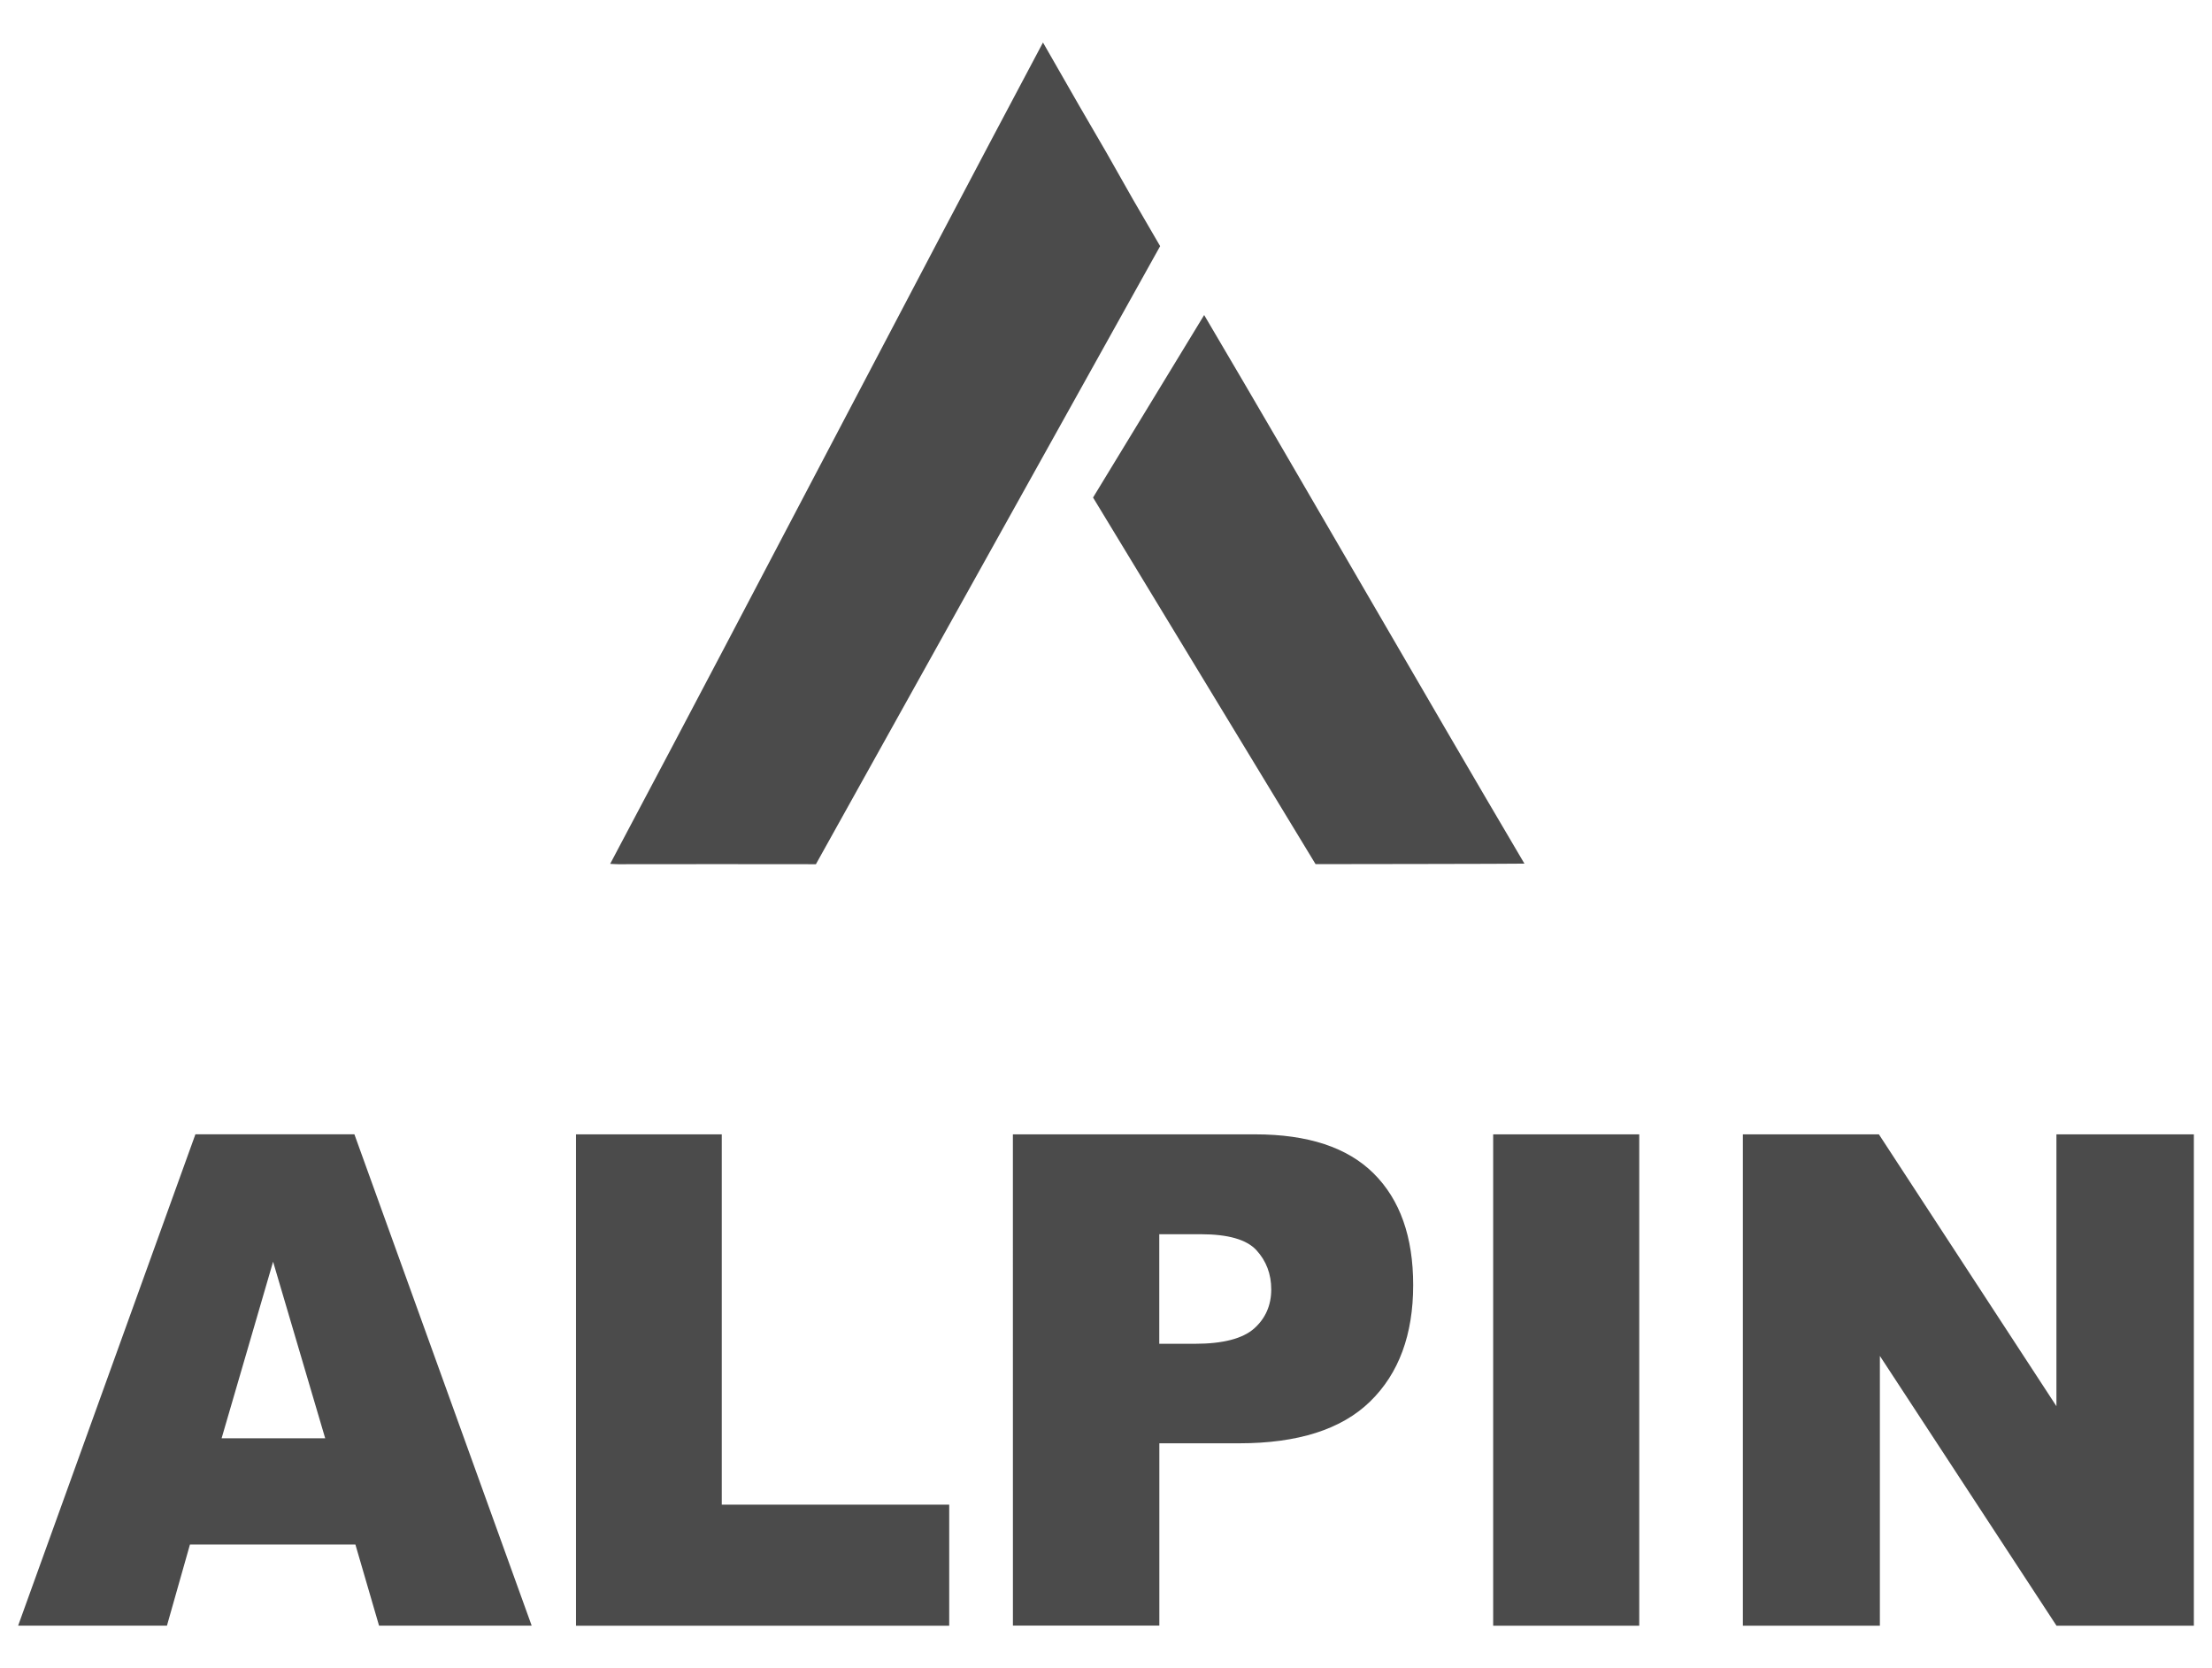 <?xml version="1.0" encoding="utf-8"?>
<!DOCTYPE svg PUBLIC "-//W3C//DTD SVG 1.1//EN" "http://www.w3.org/Graphics/SVG/1.1/DTD/svg11.dtd">
<svg version="1.1" id="home_icon_6" xmlns="http://www.w3.org/2000/svg" xmlns:xlink="http://www.w3.org/1999/xlink" x="0px" y="0px"
	 width="61px" height="46px" viewBox="0 0 61 46" enable-background="new 0 0 61 46" xml:space="preserve">
<g>
	<g>
		<path fill="#4B4B4B" d="M9.801,42.59H5.238l-0.634,2.236H0.5l4.889-13.549h4.384l4.889,13.549h-4.209L9.801,42.59z M8.968,39.66
			l-1.437-4.869l-1.42,4.869H8.968z"/>
		<path fill="#4B4B4B" d="M15.884,31.279h4.02V41.49h6.272v3.338H15.884V31.279z"/>
		<path fill="#4B4B4B" d="M27.932,31.279h6.681c1.455,0,2.546,0.359,3.27,1.08c0.725,0.721,1.088,1.746,1.088,3.076
			c0,1.369-0.396,2.439-1.186,3.209c-0.789,0.771-1.995,1.154-3.615,1.154h-2.199v5.027h-4.038L27.932,31.279L27.932,31.279z
			 M31.969,37.054h0.984c0.773,0,1.318-0.143,1.633-0.422c0.312-0.277,0.471-0.641,0.471-1.076c0-0.426-0.137-0.785-0.408-1.082
			c-0.271-0.295-0.782-0.441-1.535-0.441h-1.145V37.054z"/>
		<path fill="#4B4B4B" d="M41.177,31.279h4.028v13.549h-4.028V31.279z"/>
		<path fill="#4B4B4B" d="M48.062,31.279h3.752l4.896,7.496v-7.496H60.5v13.549h-3.788l-4.871-7.439v7.439h-3.778V31.279
			L48.062,31.279z"/>
	</g>
	<path fill="#4B4B4B" d="M29.771,2.932c1.413,2.413,0.809,1.443,2.222,3.855L22.5,23.83c-2.548-0.006-2.9,0-5.448,0
		c-0.065,0-0.131-0.006-0.225-0.01c0.107-0.205,0.203-0.389,0.301-0.57c3.746-7.055,7.883-15.025,11.634-22.078"/>
	<path fill="#4B4B4B" d="M33.207,8.687c2.747,4.652,6.087,10.479,8.832,15.127c-0.079,0.008-5.76,0.014-5.76,0.014l-6.136-10.109
		L33.207,8.687z"/>
</g>
</svg>
